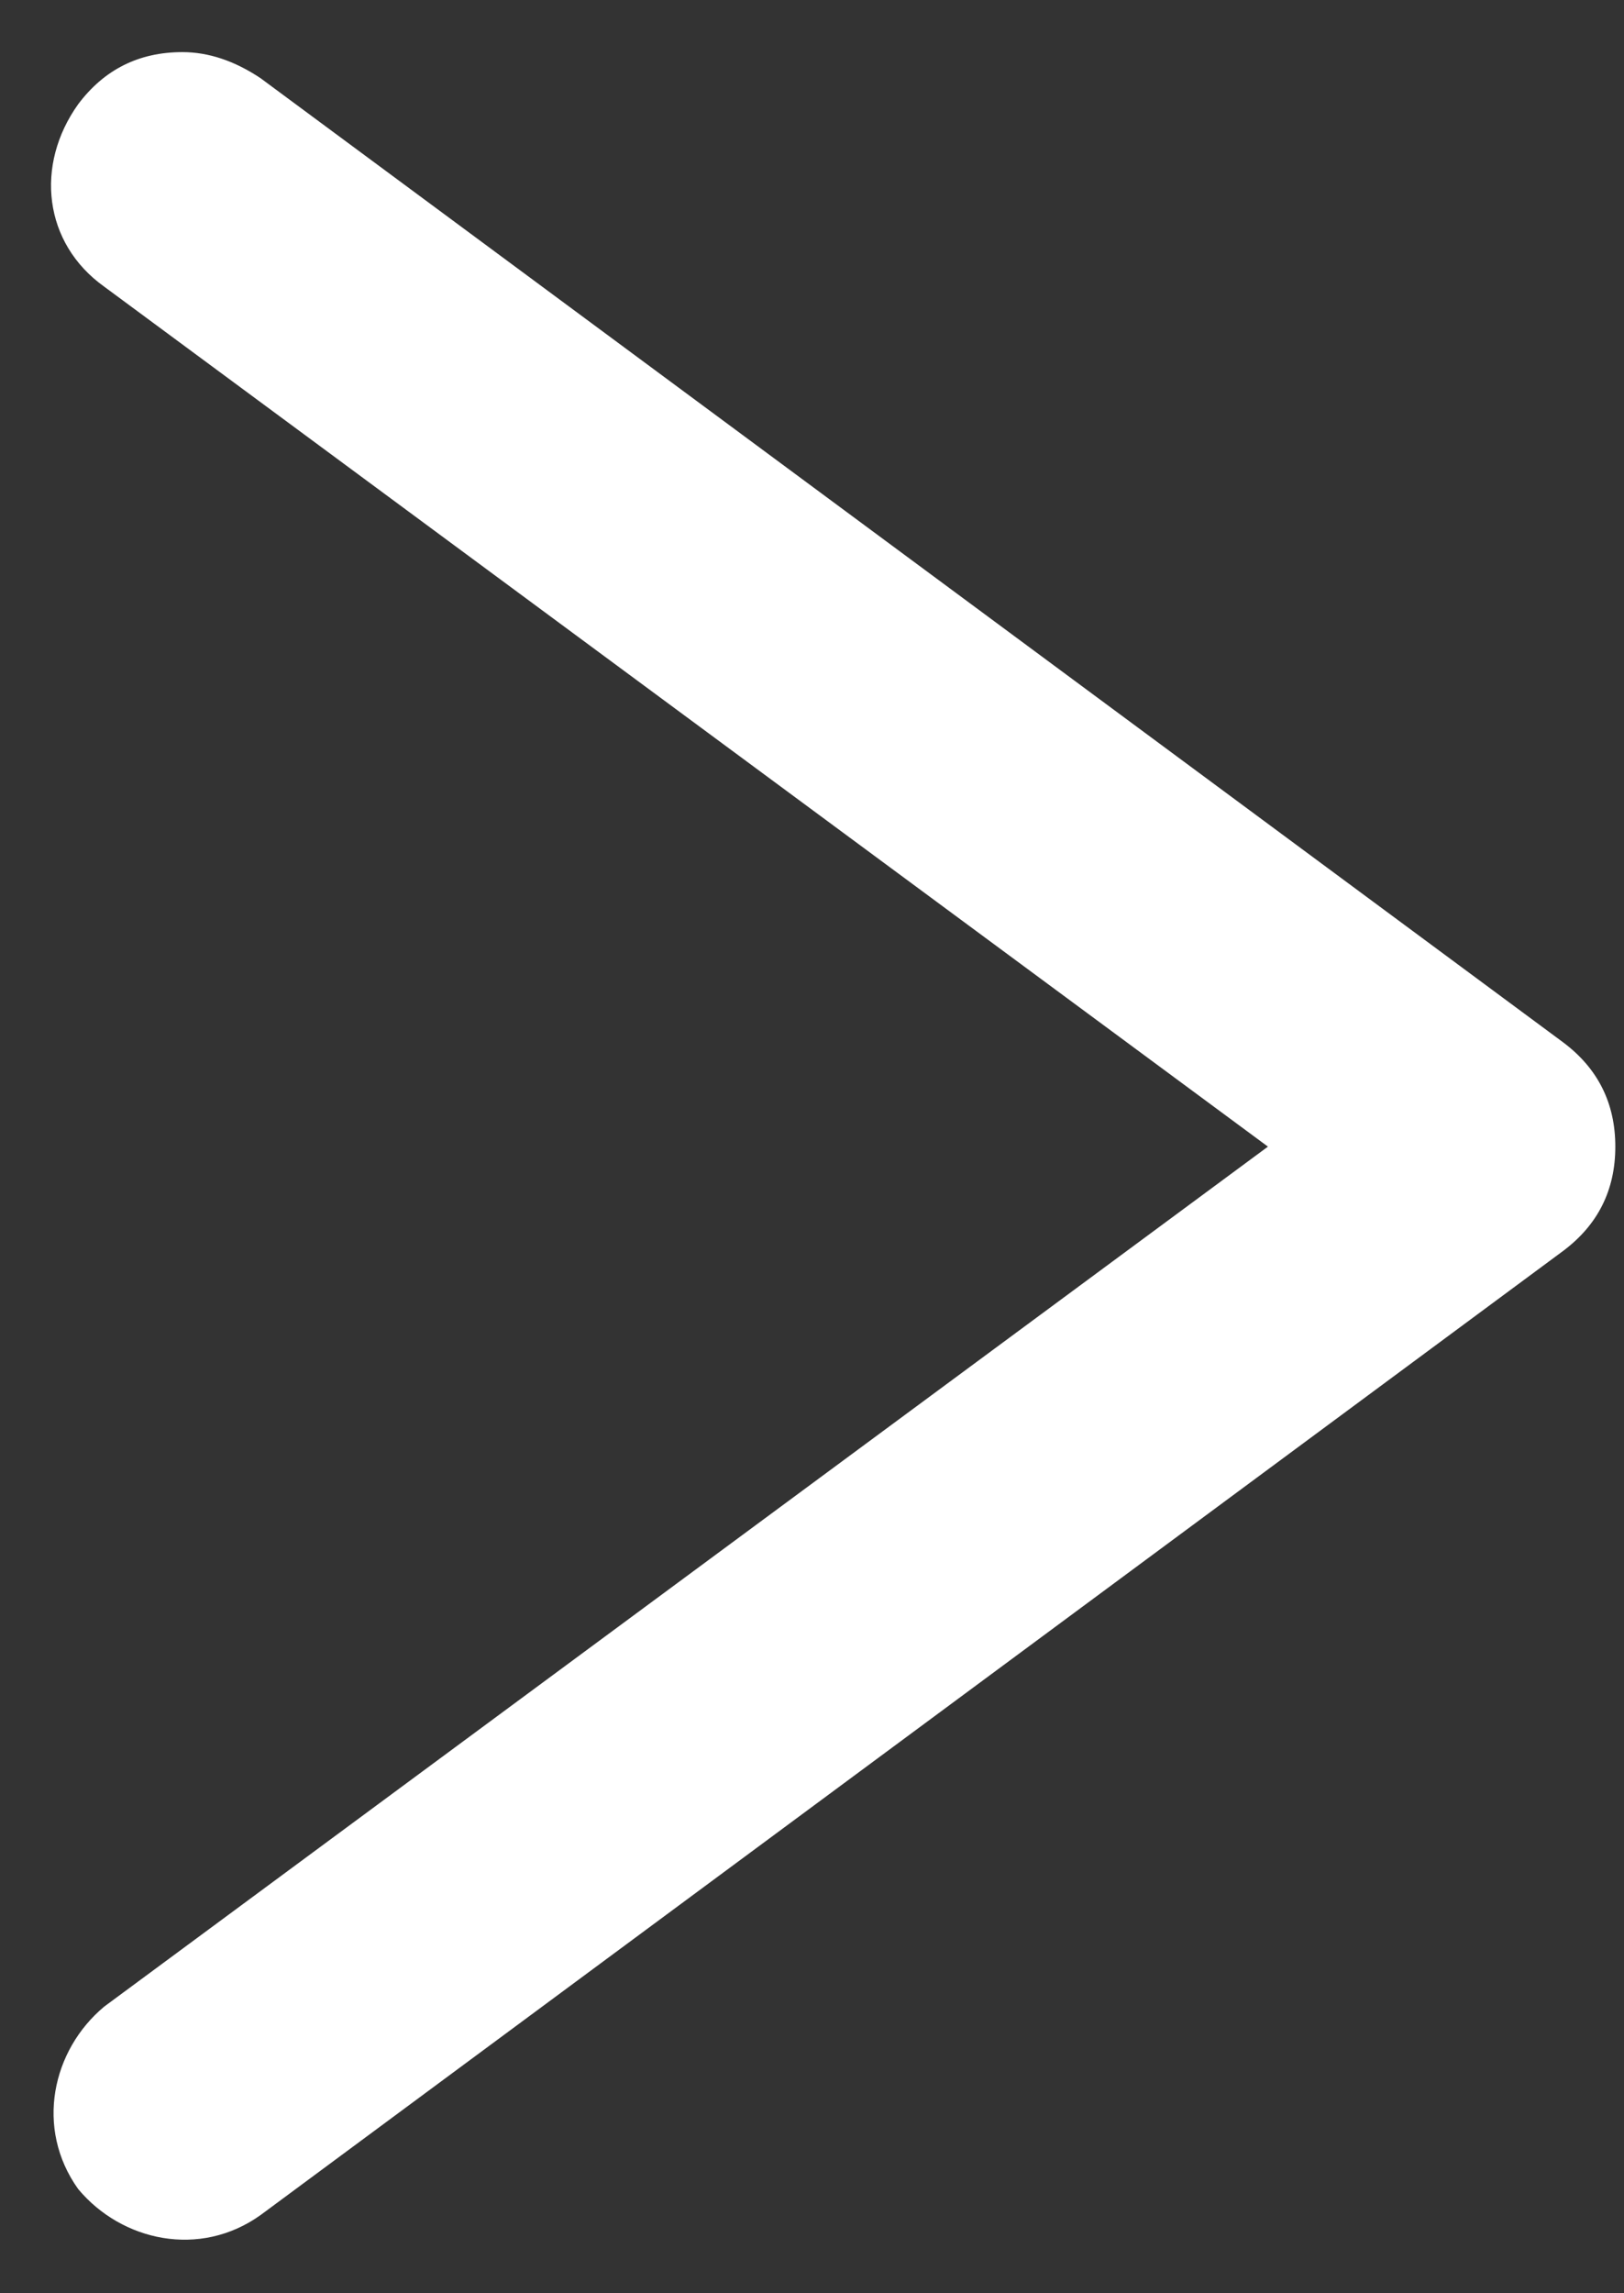 <?xml version="1.0" encoding="utf-8"?>
<!-- Generator: Adobe Illustrator 24.0.1, SVG Export Plug-In . SVG Version: 6.00 Build 0)  -->
<svg version="1.1" id="Layer_1" xmlns="http://www.w3.org/2000/svg" xmlns:xlink="http://www.w3.org/1999/xlink" x="0px" y="0px"
	 viewBox="0 0 18.7 26.4" style="enable-background:new 0 0 18.7 26.4;" xml:space="preserve">
<rect x="0" y="0" width="18.7" height="26.4" fill="#333333" stroke="none"/>
<style type="text/css">
	.st0{fill:#ffffff;}
</style>
<path class="st0" d="M2.1,0.6c0.3,0,0.6,0.1,0.9,0.3L18,12c0.4,0.3,0.6,0.7,0.6,1.2c0,0.5-0.2,0.9-0.6,1.2L3,25.5
	c-0.7,0.5-1.6,0.3-2.1-0.3c-0.5-0.7-0.3-1.6,0.3-2.1l13.4-9.9L1.2,3.3C0.5,2.8,0.4,1.9,0.9,1.2C1.2,0.8,1.6,0.6,2.1,0.6z"/>
</svg>
